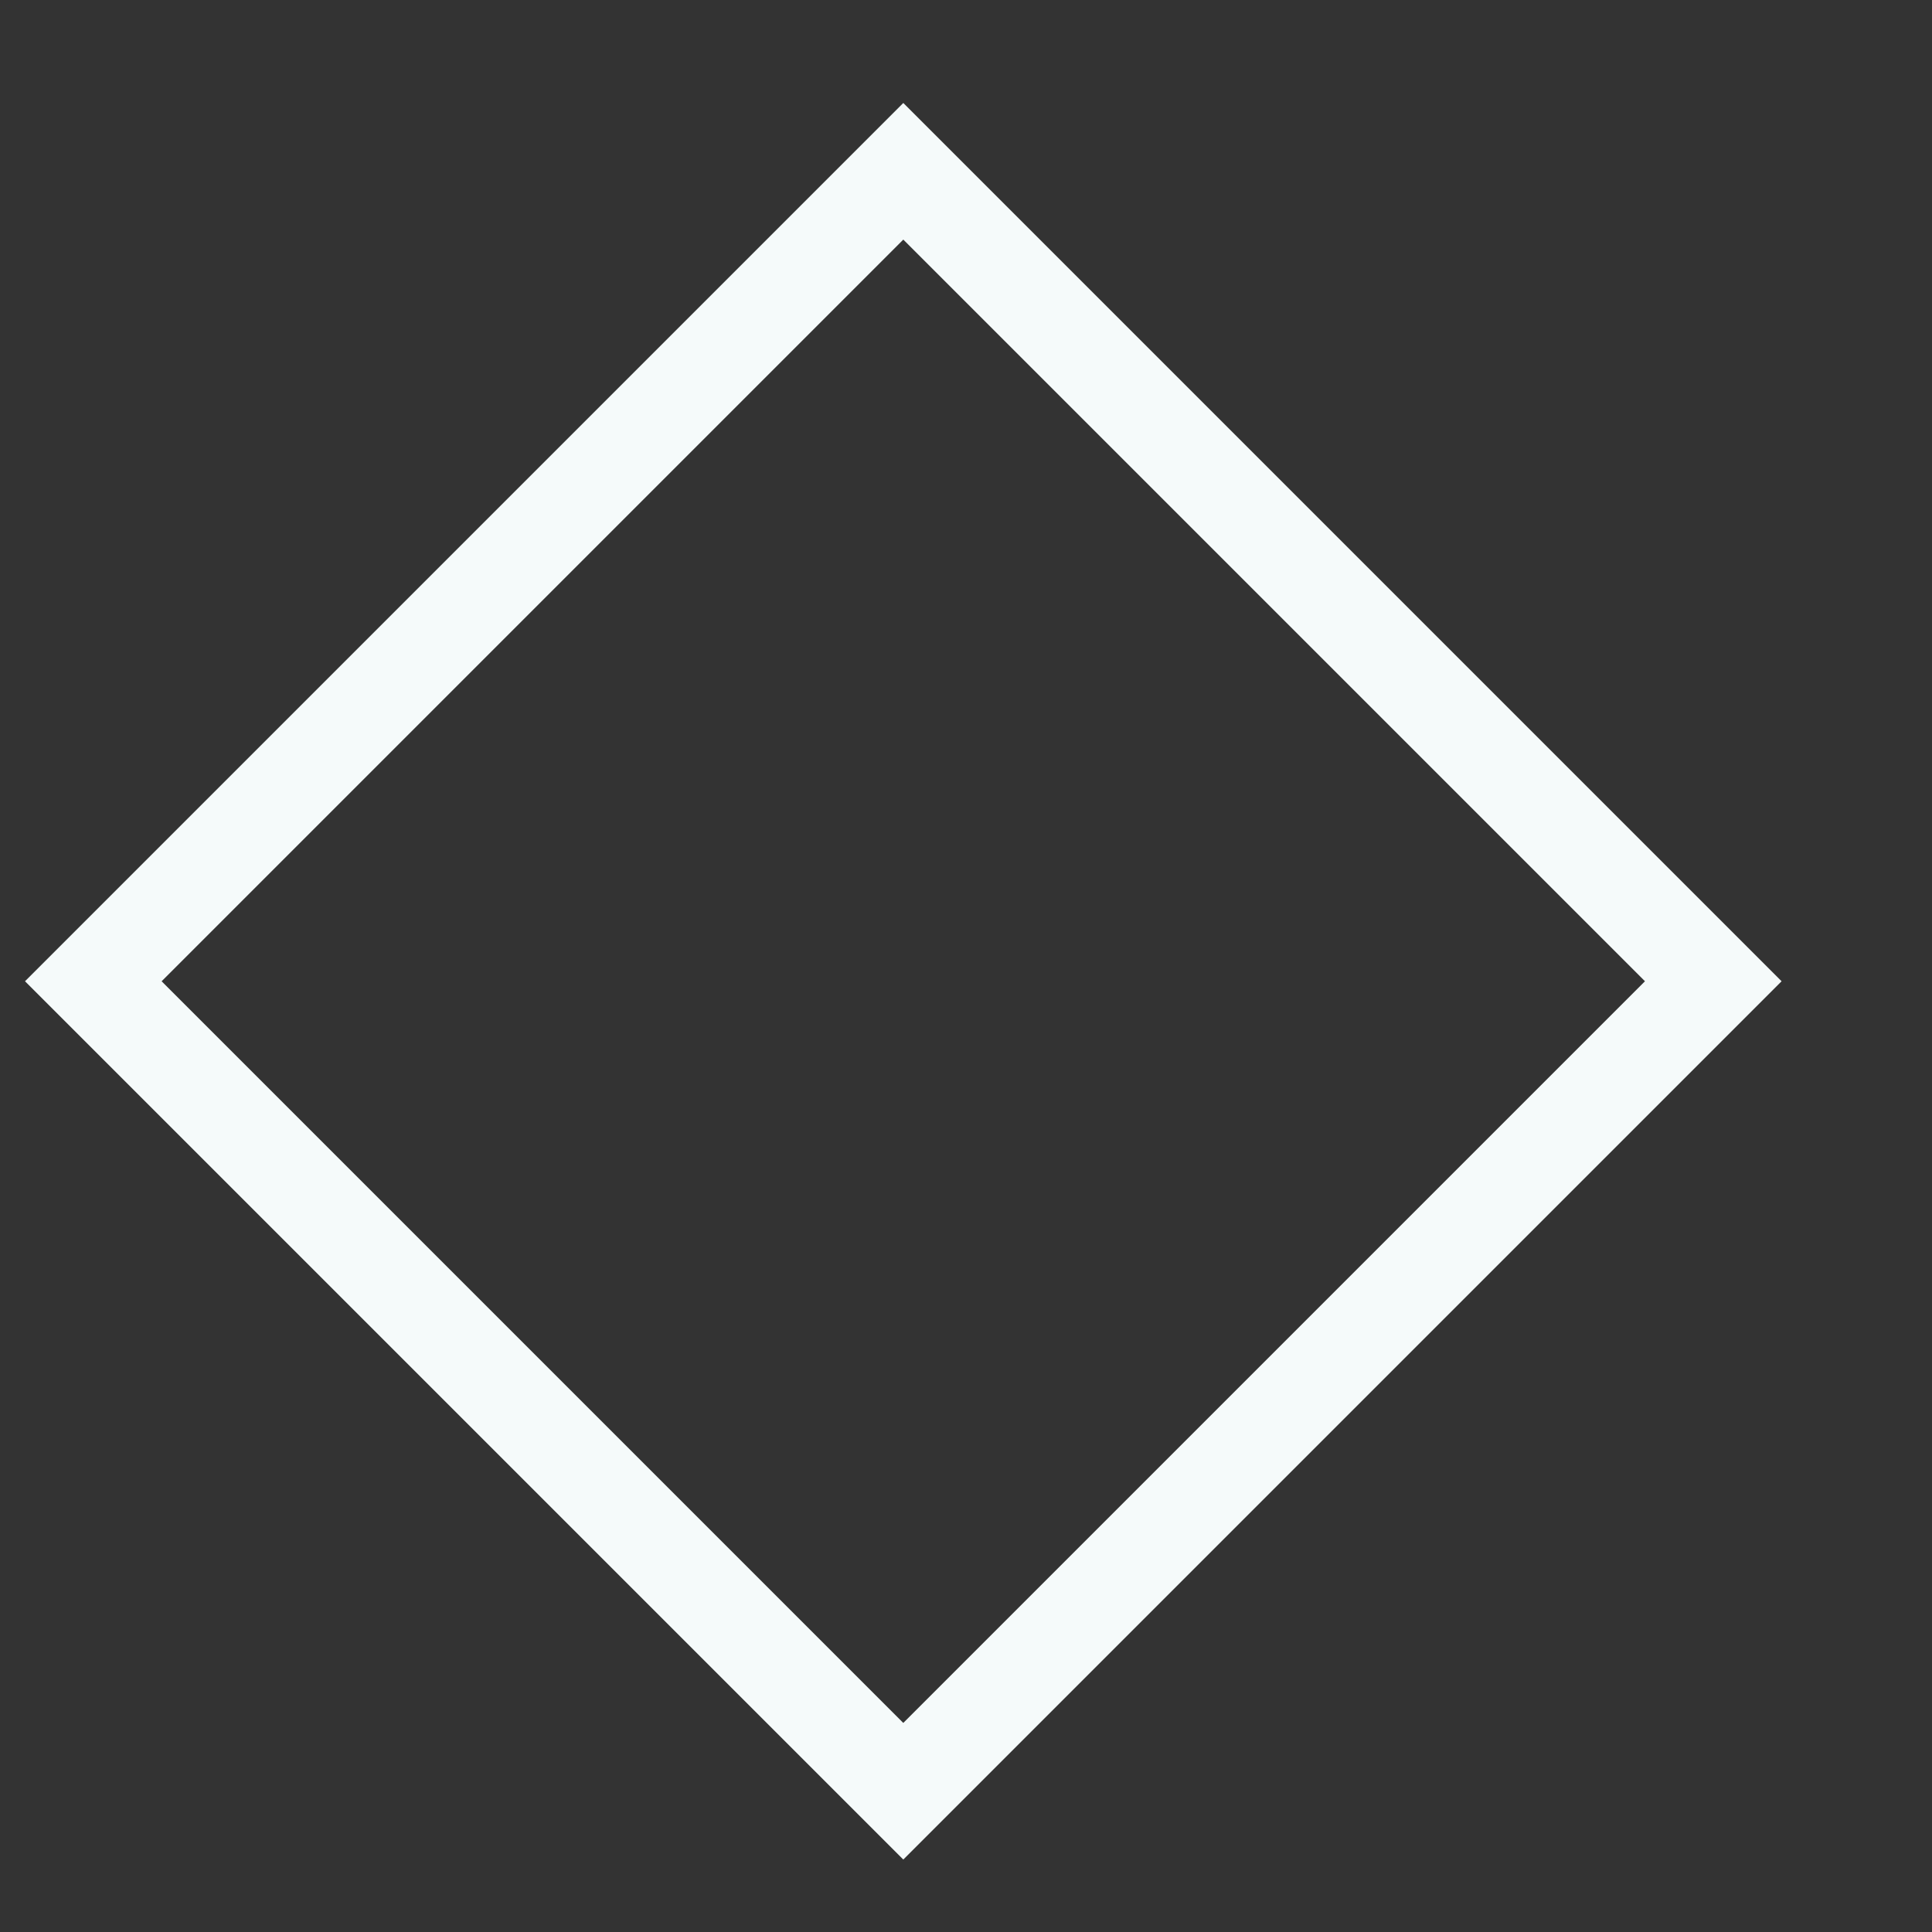<svg width="10" height="10" viewBox="0 0 10 10" fill="none" xmlns="http://www.w3.org/2000/svg">
<rect x="0" y="0" width="10" height="10" fill="#333333" stroke="none"/>
<rect x="0.483" y="5.079" width="5.929" height="5.929" transform="rotate(-45 0.483 5.079)" stroke="#F5FAFA" stroke-width="0.5"/>
</svg>
